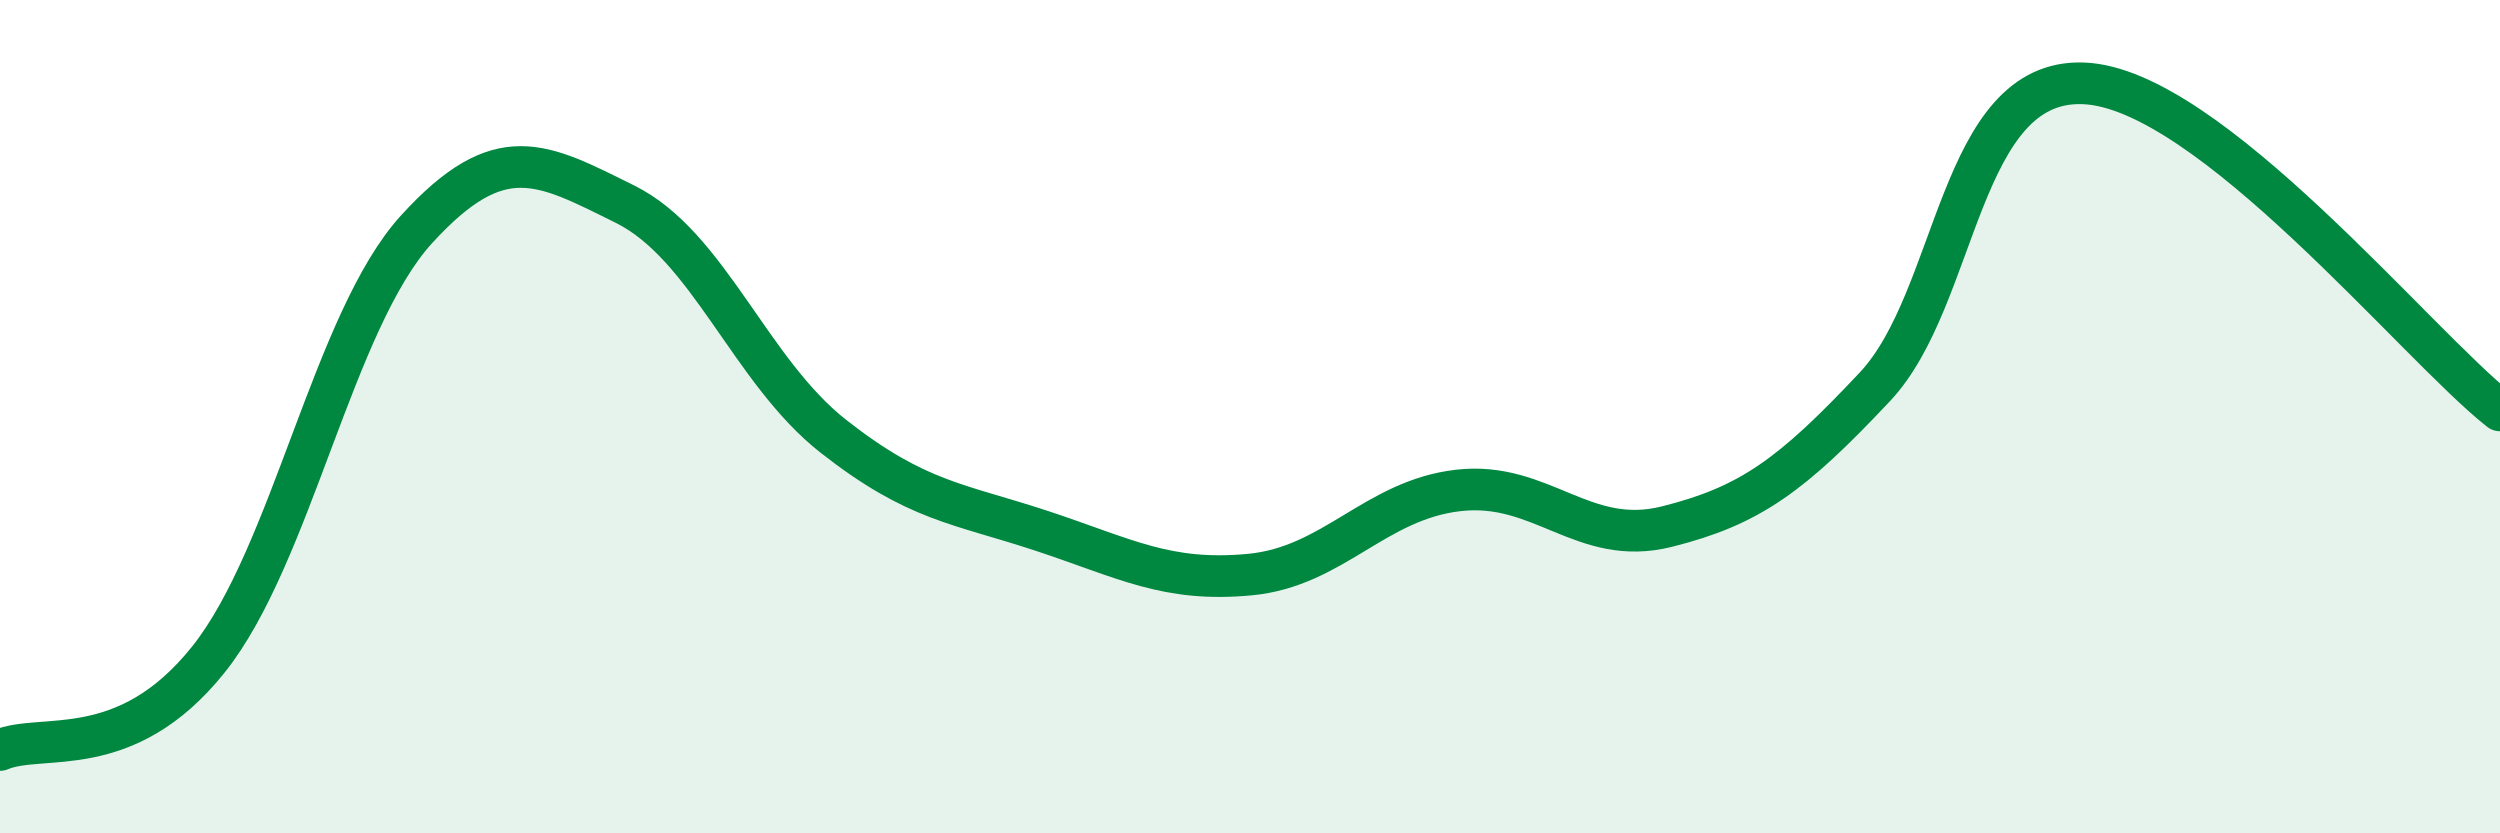 
    <svg width="60" height="20" viewBox="0 0 60 20" xmlns="http://www.w3.org/2000/svg">
      <path
        d="M 0,18 C 1,17.57 3,18.33 5,15.83 C 7,13.33 8,7.69 10,5.5 C 12,3.31 13,3.91 15,4.9 C 17,5.89 18,8.9 20,10.47 C 22,12.04 23,12.08 25,12.74 C 27,13.4 28,13.98 30,13.79 C 32,13.6 33,12 35,11.77 C 37,11.54 38,13.14 40,12.64 C 42,12.14 43,11.41 45,9.28 C 47,7.15 47,1.89 50,2 C 53,2.11 58,8.28 60,9.85L60 20L0 20Z"
        fill="#008740"
        opacity="0.1"
        stroke-linecap="round"
        stroke-linejoin="round"
      />
      <path
        d="M 0,18 C 1,17.57 3,18.33 5,15.83 C 7,13.33 8,7.69 10,5.5 C 12,3.31 13,3.91 15,4.9 C 17,5.89 18,8.9 20,10.47 C 22,12.04 23,12.08 25,12.74 C 27,13.4 28,13.98 30,13.79 C 32,13.6 33,12 35,11.77 C 37,11.54 38,13.14 40,12.64 C 42,12.14 43,11.41 45,9.28 C 47,7.15 47,1.89 50,2 C 53,2.11 58,8.28 60,9.85"
        stroke="#008740"
        stroke-width="1"
        fill="none"
        stroke-linecap="round"
        stroke-linejoin="round"
      />
    </svg>
  